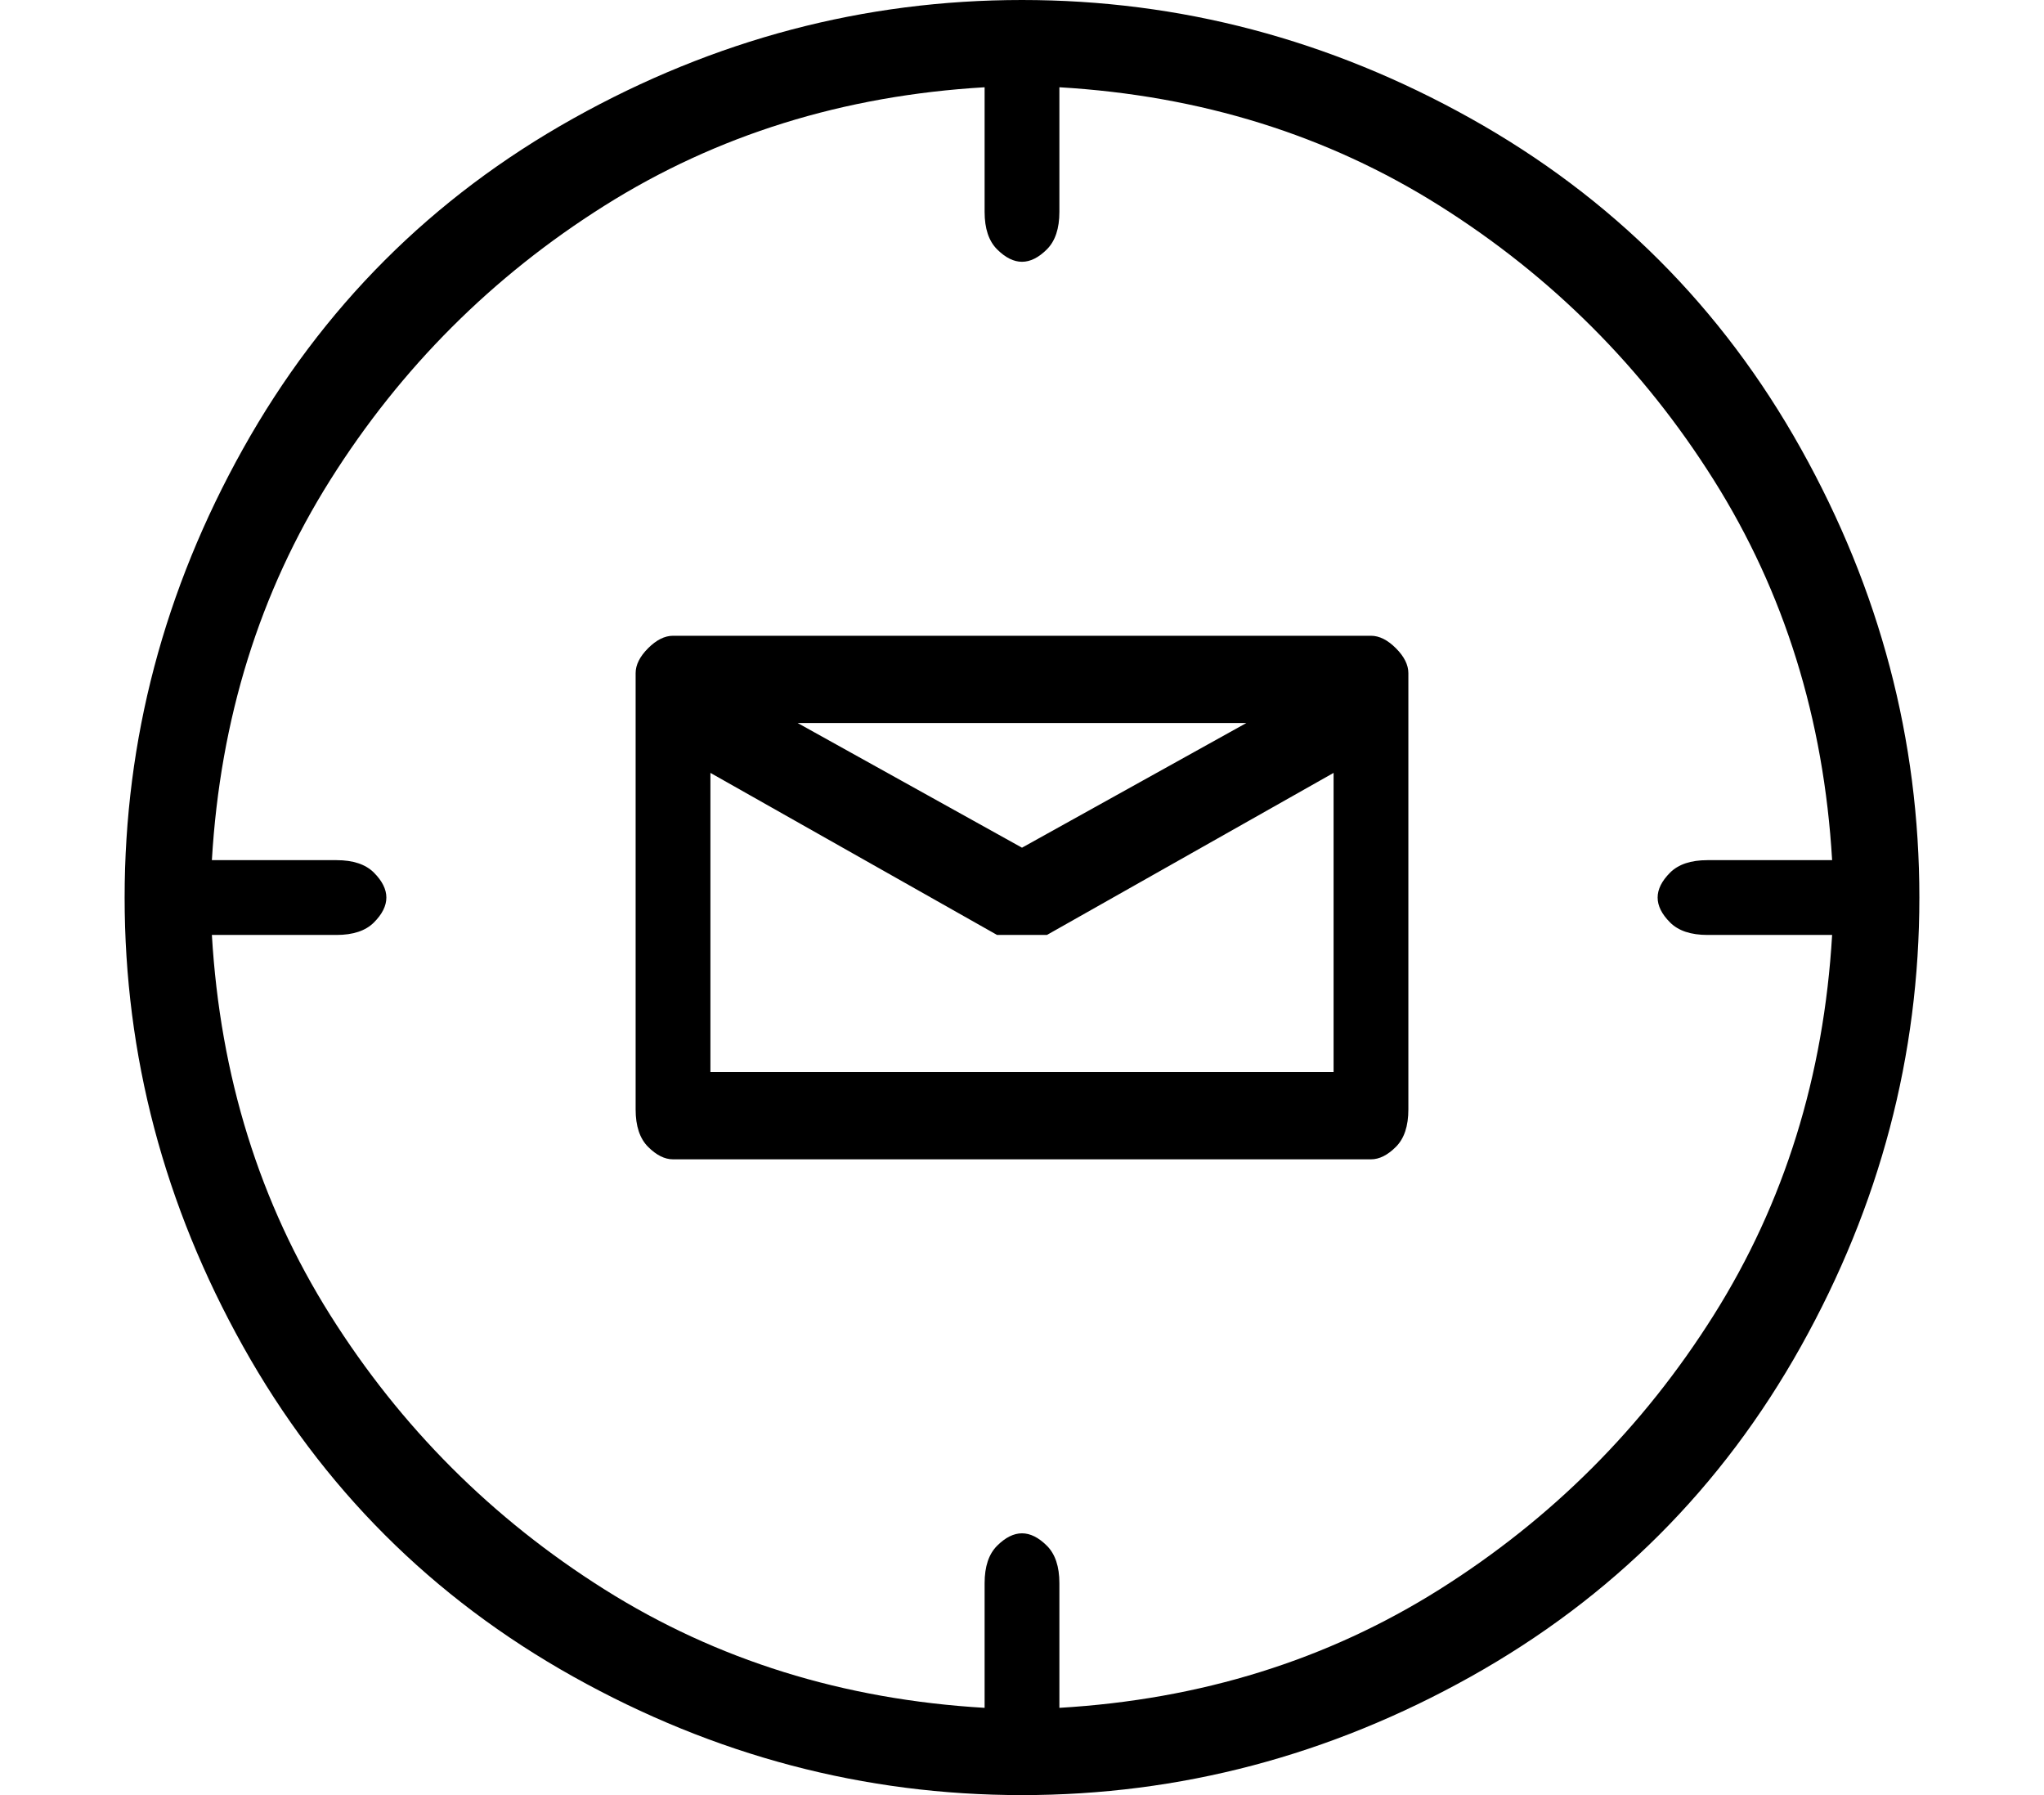 <?xml version="1.0" standalone="no"?>
<!DOCTYPE svg PUBLIC "-//W3C//DTD SVG 1.1//EN" "http://www.w3.org/Graphics/SVG/1.1/DTD/svg11.dtd" >
<svg xmlns="http://www.w3.org/2000/svg" xmlns:xlink="http://www.w3.org/1999/xlink" version="1.1" viewBox="-10 0 164 144">
   <path fill="currentColor"
d="M72 0q-19 0 -36 9.5t-26.5 26.5t-9.5 36t9.5 36t26.5 26.5t36 9.5t36 -9.5t26.5 -26.5t9.5 -36t-9.5 -36t-26.5 -26.5t-36 -9.5zM75 137v-10q0 -2 -1 -3t-2 -1t-2 1t-1 3v10q-17 -1 -30.5 -9.5t-22 -22t-9.5 -30.5h10q2 0 3 -1t1 -2t-1 -2t-3 -1h-10q1 -17 9.5 -30.5
t22 -22t30.5 -9.5v10q0 2 1 3t2 1t2 -1t1 -3v-10q17 1 30.5 9.5t22 22t9.5 30.5h-10q-2 0 -3 1t-1 2t1 2t3 1h10q-1 17 -9.5 30.5t-22 22t-30.5 9.5zM100 51h-56q-1 0 -2 1t-1 2v35q0 2 1 3t2 1h56q1 0 2 -1t1 -3v-35q0 -1 -1 -2t-2 -1zM90 58l-18 10l-18 -10h36zM47 86v-24
l23 13h2h2l23 -13v24h-50z" />
</svg>
